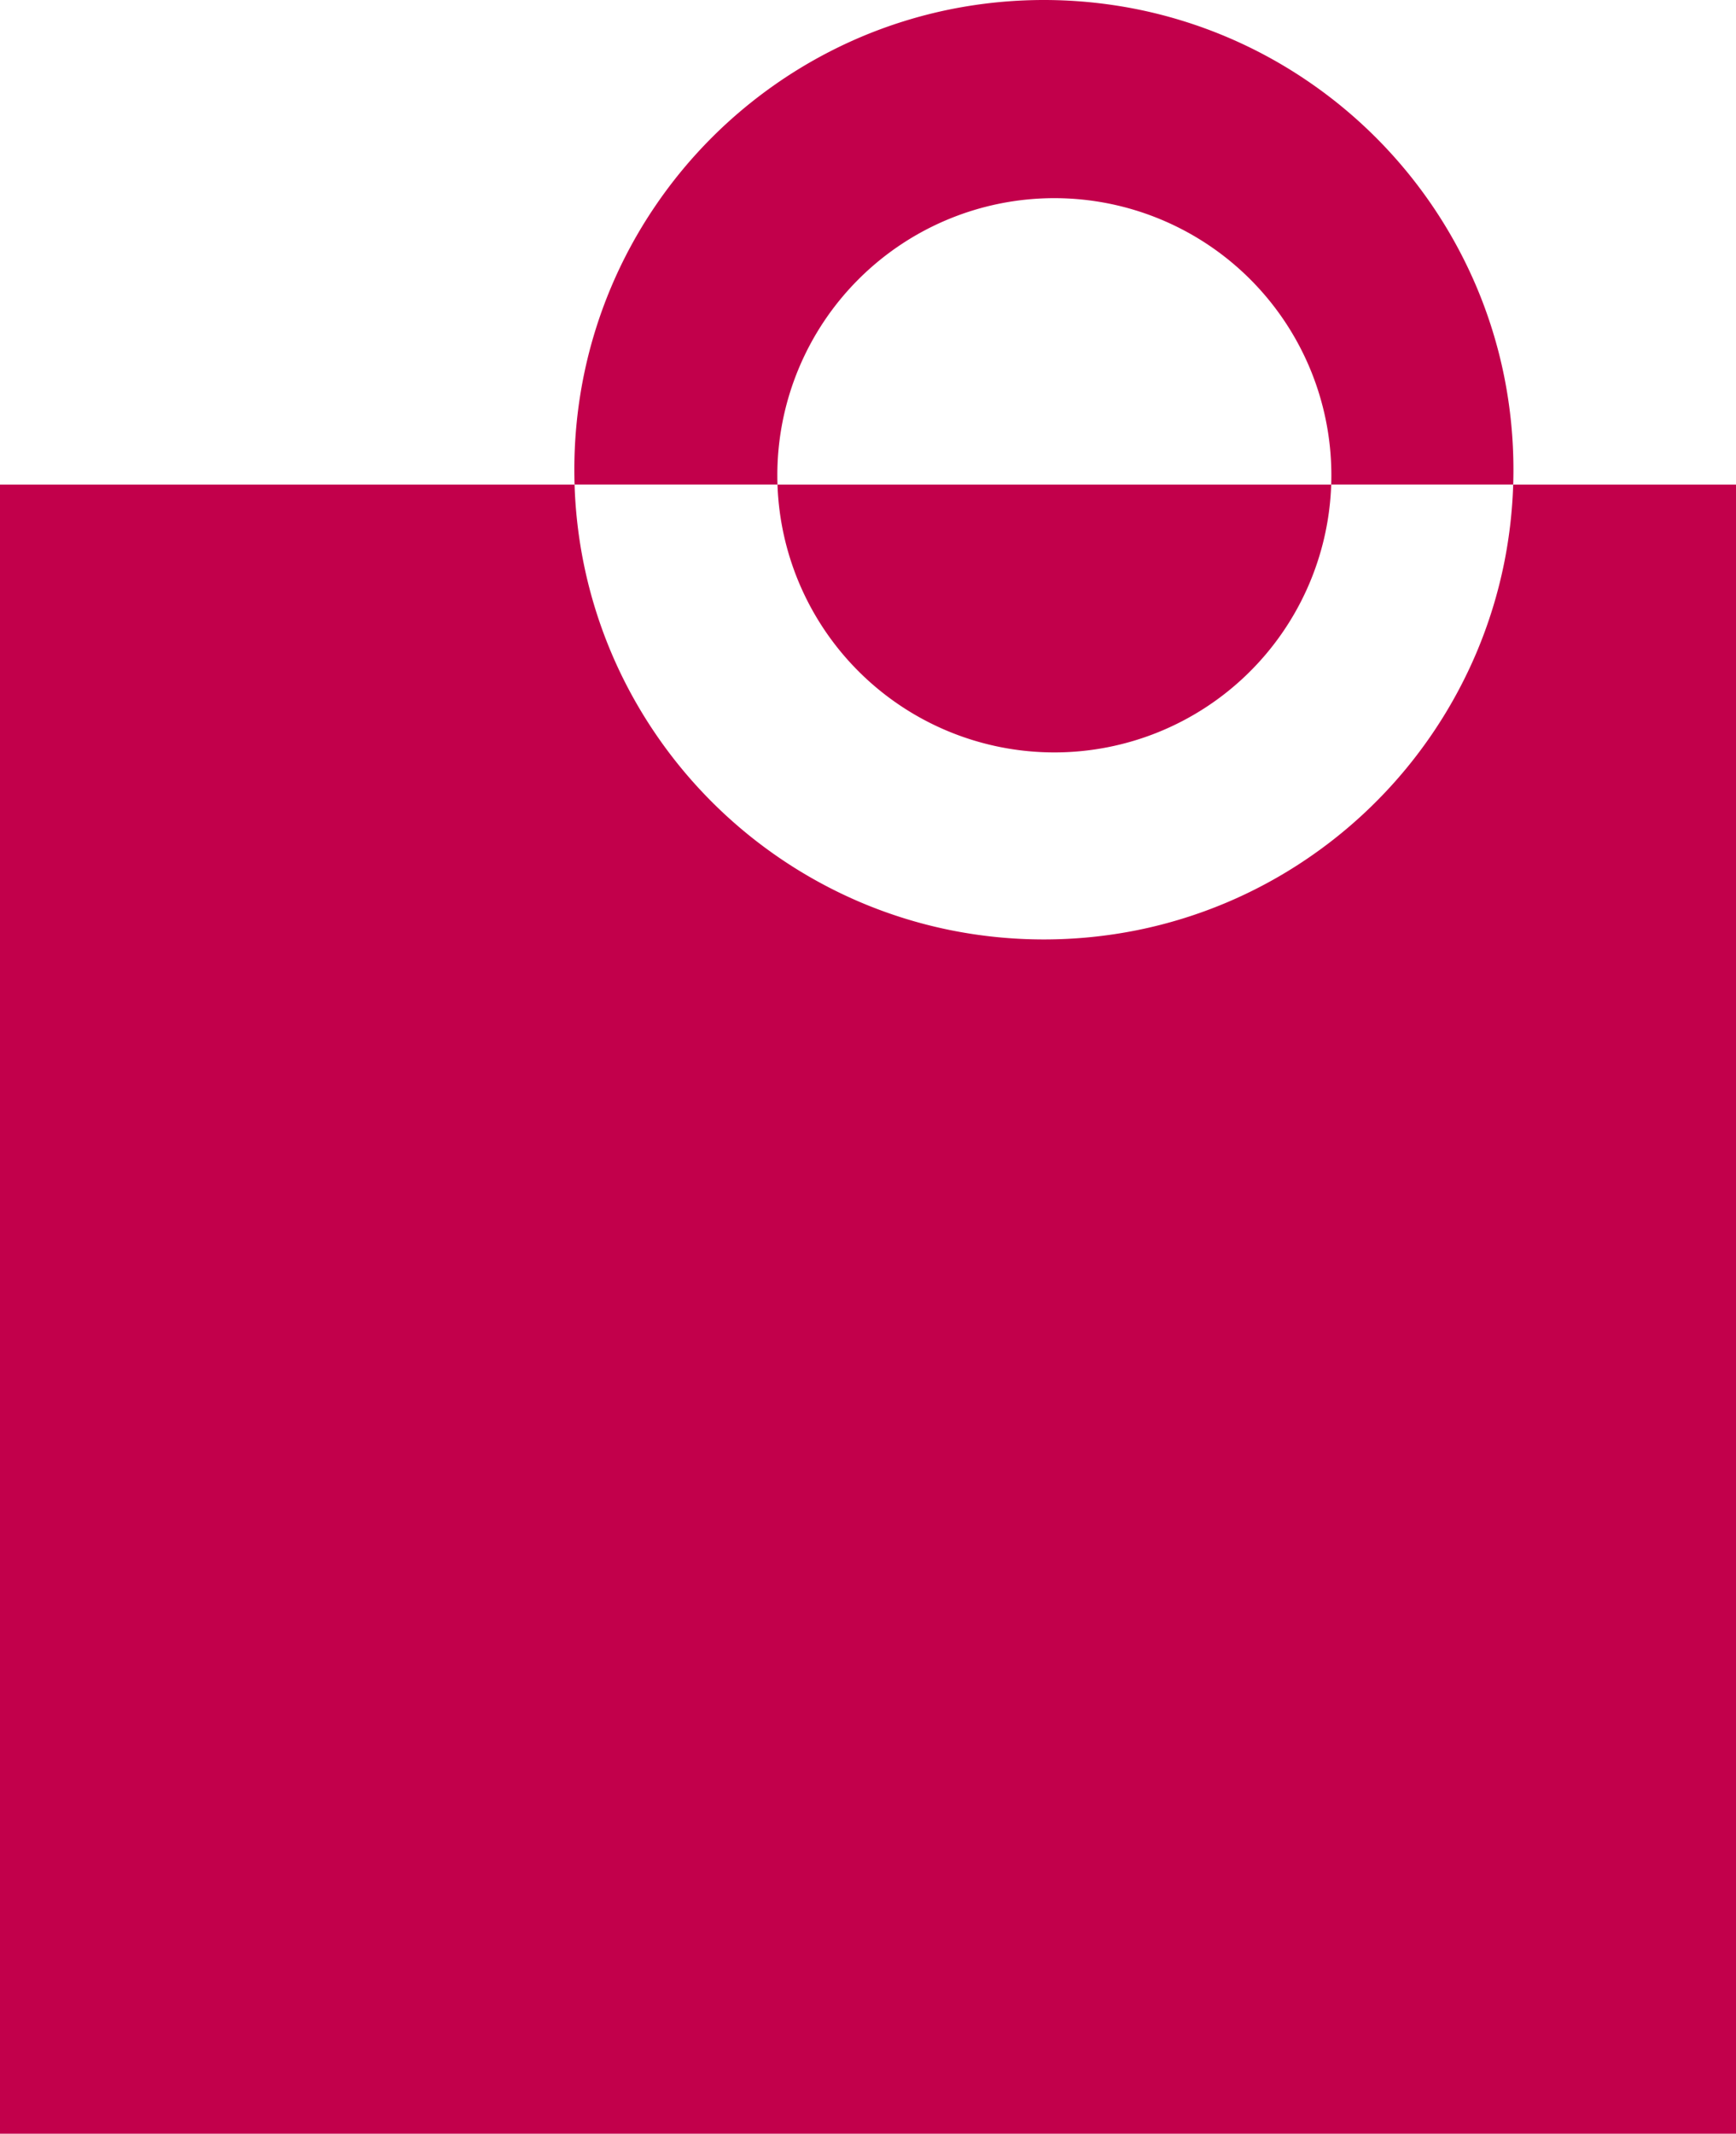 <svg xmlns="http://www.w3.org/2000/svg" width="503" height="618.001" viewBox="0 0 503 618.001">
  <defs>
    <style>
      .cls-1 {
        fill: #c2004b;
      }
    </style>
  </defs>
  <path id="Ausschluss_12" data-name="Ausschluss 12" class="cls-1" d="M503,618H0V140.354H166.479c-.045-1.439-.067-2.887-.067-4.3a137.042,137.042,0,0,1,2.764-27.418,135.276,135.276,0,0,1,20.471-48.648A136.448,136.448,0,0,1,249.5,10.691a135.408,135.408,0,0,1,25.538-7.927,137.38,137.38,0,0,1,54.837,0,135.285,135.285,0,0,1,48.649,20.471A136.445,136.445,0,0,1,427.82,83.093a135.336,135.336,0,0,1,7.928,25.538,137.044,137.044,0,0,1,2.764,27.418c0,1.427-.023,2.875-.067,4.3H385.713c.029-.884.045-1.788.045-2.69a80.264,80.264,0,0,0-160.528,0c0,.892.015,1.8.045,2.69h-58.8a136.957,136.957,0,0,0,2.7,23.114,135.289,135.289,0,0,0,20.471,48.649A136.448,136.448,0,0,0,249.5,261.409a135.413,135.413,0,0,0,25.538,7.927,137.387,137.387,0,0,0,54.837,0,135.288,135.288,0,0,0,48.649-20.471,136.438,136.438,0,0,0,49.291-59.858,135.339,135.339,0,0,0,7.928-25.538,136.985,136.985,0,0,0,2.7-23.114H503V618ZM305.494,217.928a80.273,80.273,0,0,1-80.219-77.574H385.713a80.261,80.261,0,0,1-80.219,77.574Z"/>
</svg>
